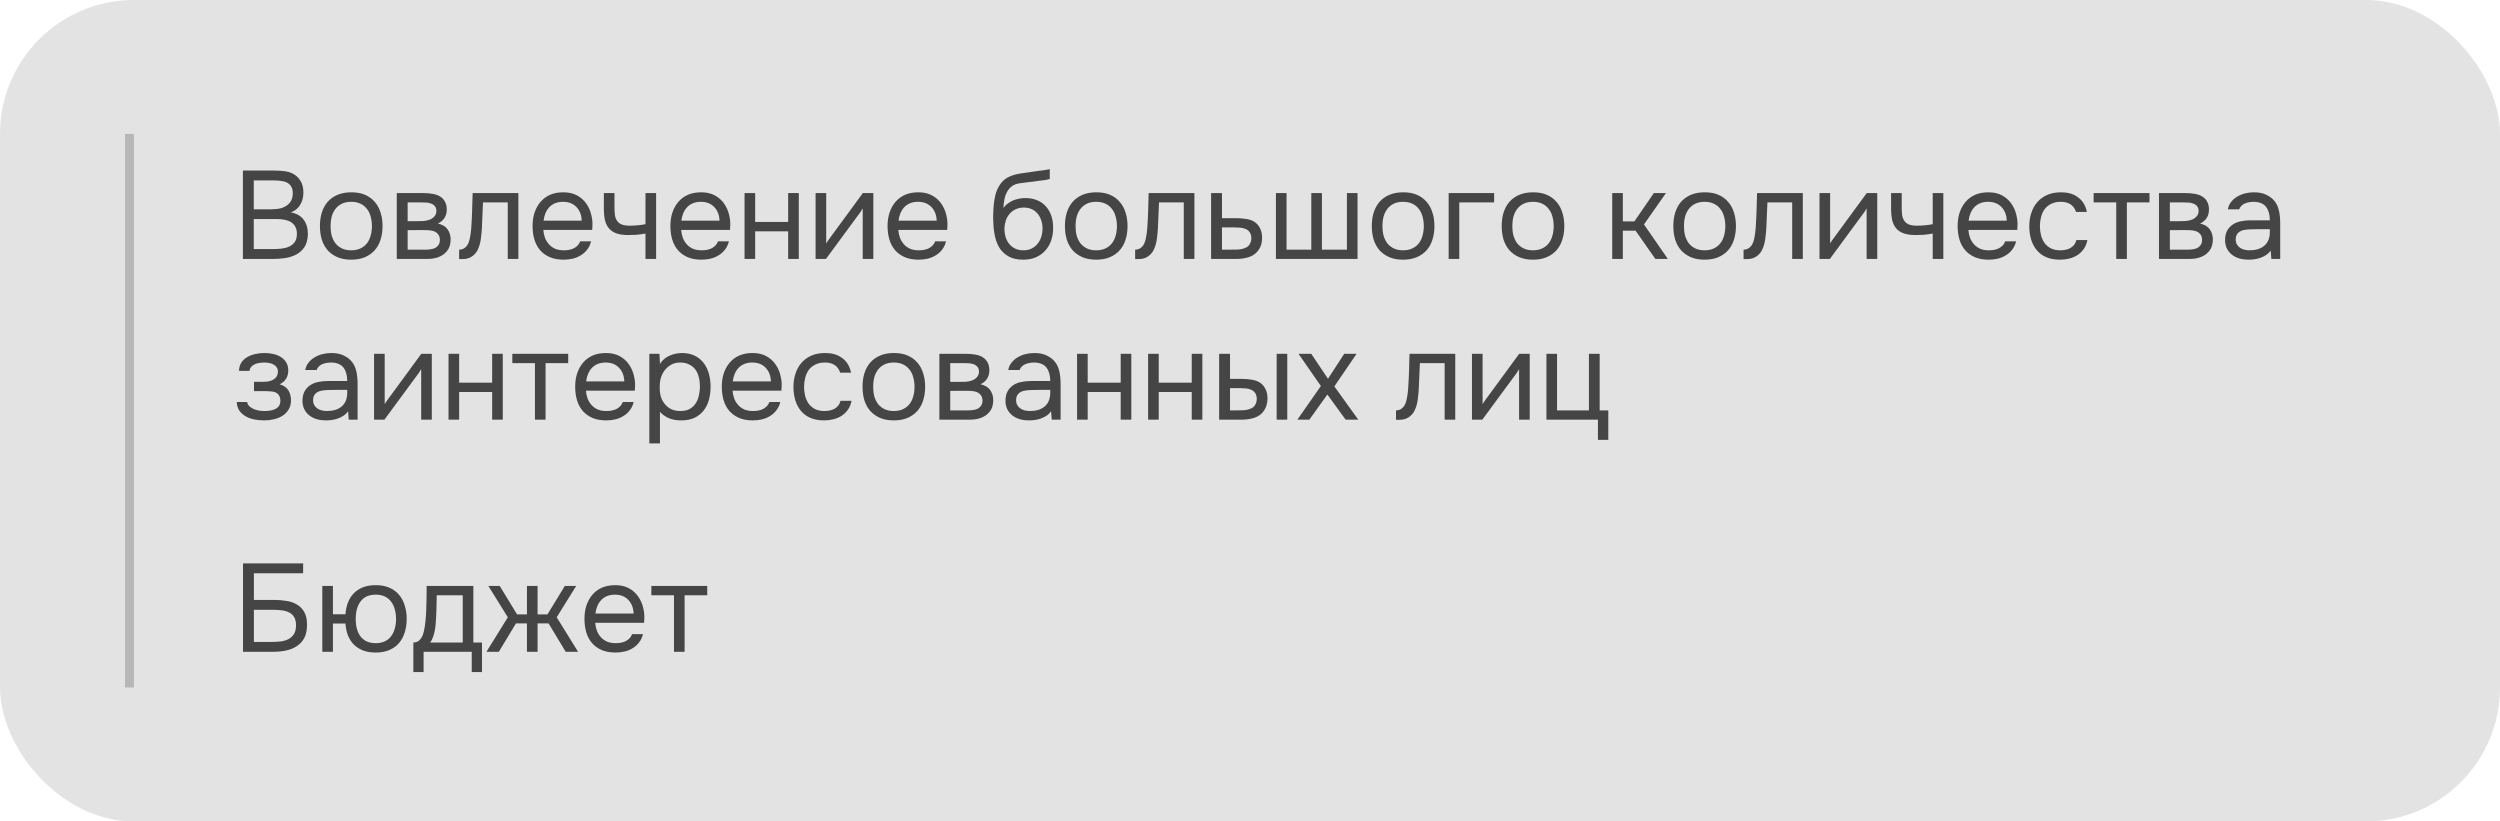 <?xml version="1.0" encoding="UTF-8"?> <svg xmlns="http://www.w3.org/2000/svg" width="280" height="92" viewBox="0 0 280 92" fill="none"> <rect width="280" height="92" rx="15" fill="#E3E3E3"></rect> <line x1="14.5" y1="77" x2="14.5" y2="15" stroke="#B7B7B7"></line> <path d="M27.204 19.102H30.676C31.152 19.102 31.581 19.13 31.964 19.186C32.356 19.242 32.706 19.373 33.014 19.578C33.285 19.755 33.513 20.007 33.7 20.334C33.887 20.661 33.98 21.076 33.98 21.58C33.98 22.084 33.863 22.532 33.63 22.924C33.406 23.316 33.056 23.605 32.58 23.792C33.215 23.904 33.691 24.175 34.008 24.604C34.325 25.024 34.484 25.57 34.484 26.242C34.456 26.858 34.325 27.339 34.092 27.684C33.859 28.029 33.56 28.3 33.196 28.496C32.832 28.692 32.421 28.827 31.964 28.902C31.516 28.967 31.063 29 30.606 29H27.204V19.102ZM28.422 20.208V23.442H30.326C30.587 23.442 30.858 23.423 31.138 23.386C31.418 23.349 31.67 23.269 31.894 23.148C32.155 23.017 32.365 22.84 32.524 22.616C32.692 22.383 32.781 22.065 32.79 21.664C32.79 21.347 32.734 21.095 32.622 20.908C32.51 20.712 32.356 20.563 32.16 20.46C31.964 20.357 31.74 20.292 31.488 20.264C31.236 20.227 30.97 20.208 30.69 20.208H28.422ZM30.564 27.894C30.863 27.894 31.161 27.88 31.46 27.852C31.768 27.824 32.057 27.754 32.328 27.642C32.608 27.521 32.832 27.348 33 27.124C33.168 26.891 33.252 26.578 33.252 26.186C33.252 25.85 33.187 25.575 33.056 25.36C32.935 25.145 32.767 24.977 32.552 24.856C32.347 24.735 32.109 24.651 31.838 24.604C31.567 24.557 31.292 24.534 31.012 24.534H28.422V27.894H30.564ZM39.36 21.538C39.948 21.538 40.456 21.631 40.886 21.818C41.315 22.005 41.675 22.266 41.964 22.602C42.263 22.938 42.482 23.339 42.622 23.806C42.771 24.263 42.846 24.767 42.846 25.318C42.846 25.869 42.771 26.377 42.622 26.844C42.482 27.301 42.263 27.698 41.964 28.034C41.675 28.361 41.31 28.617 40.872 28.804C40.433 28.991 39.92 29.084 39.332 29.084C38.744 29.084 38.23 28.991 37.792 28.804C37.362 28.617 36.998 28.361 36.7 28.034C36.41 27.698 36.191 27.301 36.042 26.844C35.902 26.377 35.832 25.869 35.832 25.318C35.832 24.767 35.902 24.263 36.042 23.806C36.191 23.339 36.41 22.938 36.7 22.602C36.998 22.266 37.367 22.005 37.806 21.818C38.245 21.631 38.763 21.538 39.36 21.538ZM39.332 28.034C39.733 28.034 40.078 27.964 40.368 27.824C40.666 27.684 40.909 27.493 41.096 27.25C41.292 26.998 41.432 26.709 41.516 26.382C41.609 26.055 41.656 25.701 41.656 25.318C41.656 24.945 41.609 24.595 41.516 24.268C41.432 23.932 41.292 23.643 41.096 23.4C40.909 23.148 40.666 22.952 40.368 22.812C40.078 22.672 39.733 22.602 39.332 22.602C38.931 22.602 38.585 22.672 38.296 22.812C38.007 22.952 37.764 23.148 37.568 23.4C37.381 23.643 37.241 23.932 37.148 24.268C37.064 24.595 37.022 24.945 37.022 25.318C37.022 25.701 37.064 26.055 37.148 26.382C37.241 26.709 37.381 26.998 37.568 27.25C37.764 27.493 38.007 27.684 38.296 27.824C38.585 27.964 38.931 28.034 39.332 28.034ZM44.438 21.622H47.294C47.77 21.622 48.176 21.655 48.512 21.72C48.857 21.785 49.147 21.902 49.38 22.07C49.585 22.21 49.744 22.397 49.856 22.63C49.977 22.863 50.038 23.139 50.038 23.456C50.038 24.193 49.707 24.721 49.044 25.038C49.548 25.15 49.912 25.369 50.136 25.696C50.36 26.023 50.472 26.396 50.472 26.816C50.463 27.208 50.397 27.53 50.276 27.782C50.155 28.025 49.982 28.239 49.758 28.426C49.543 28.603 49.277 28.743 48.96 28.846C48.643 28.949 48.283 29 47.882 29H44.438V21.622ZM45.656 22.672V24.772H46.678C46.911 24.772 47.149 24.767 47.392 24.758C47.635 24.739 47.849 24.697 48.036 24.632C48.269 24.557 48.465 24.436 48.624 24.268C48.783 24.1 48.867 23.899 48.876 23.666C48.876 23.395 48.815 23.199 48.694 23.078C48.582 22.947 48.442 22.854 48.274 22.798C48.106 22.733 47.924 22.695 47.728 22.686C47.532 22.677 47.35 22.672 47.182 22.672H45.656ZM45.656 27.964H47.602C47.817 27.964 48.022 27.95 48.218 27.922C48.423 27.894 48.601 27.843 48.75 27.768C48.899 27.684 49.021 27.572 49.114 27.432C49.207 27.292 49.259 27.115 49.268 26.9C49.268 26.62 49.203 26.401 49.072 26.242C48.941 26.074 48.764 25.953 48.54 25.878C48.353 25.822 48.143 25.789 47.91 25.78C47.677 25.771 47.434 25.766 47.182 25.766L45.656 25.78V27.964ZM52.78 25.542C52.827 24.87 52.86 24.217 52.878 23.582C52.906 22.947 52.925 22.294 52.934 21.622H58.058V29H56.868V22.672H54.096L53.97 25.57C53.952 25.943 53.91 26.363 53.844 26.83C53.779 27.297 53.644 27.721 53.438 28.104C53.28 28.375 53.065 28.594 52.794 28.762C52.524 28.93 52.211 29.014 51.856 29.014H51.422V27.964C51.796 27.964 52.094 27.805 52.318 27.488C52.449 27.301 52.552 27.031 52.626 26.676C52.701 26.321 52.752 25.943 52.78 25.542ZM60.852 25.752C60.88 26.079 60.946 26.382 61.048 26.662C61.16 26.933 61.31 27.171 61.496 27.376C61.683 27.581 61.912 27.745 62.182 27.866C62.462 27.978 62.784 28.034 63.148 28.034C63.326 28.034 63.508 28.02 63.694 27.992C63.89 27.955 64.072 27.899 64.24 27.824C64.408 27.74 64.558 27.633 64.688 27.502C64.819 27.371 64.917 27.213 64.982 27.026H66.2C66.116 27.381 65.972 27.689 65.766 27.95C65.57 28.211 65.332 28.426 65.052 28.594C64.782 28.762 64.478 28.888 64.142 28.972C63.806 29.047 63.466 29.084 63.12 29.084C62.532 29.084 62.019 28.991 61.58 28.804C61.151 28.617 60.792 28.361 60.502 28.034C60.213 27.698 59.998 27.301 59.858 26.844C59.718 26.377 59.648 25.869 59.648 25.318C59.648 24.767 59.723 24.263 59.872 23.806C60.031 23.339 60.255 22.938 60.544 22.602C60.834 22.266 61.188 22.005 61.608 21.818C62.028 21.631 62.528 21.538 63.106 21.538C63.694 21.538 64.203 21.655 64.632 21.888C65.062 22.121 65.407 22.429 65.668 22.812C65.93 23.185 66.112 23.591 66.214 24.03C66.326 24.469 66.373 24.875 66.354 25.248C66.354 25.332 66.35 25.416 66.34 25.5C66.34 25.584 66.336 25.668 66.326 25.752H60.852ZM65.15 24.716C65.132 24.091 64.936 23.582 64.562 23.19C64.189 22.798 63.69 22.602 63.064 22.602C62.719 22.602 62.416 22.658 62.154 22.77C61.893 22.882 61.674 23.036 61.496 23.232C61.319 23.428 61.179 23.657 61.076 23.918C60.974 24.17 60.908 24.436 60.88 24.716H65.15ZM67.632 21.622H68.822V23.274C68.822 23.601 68.84 23.89 68.878 24.142C68.924 24.385 69.008 24.59 69.13 24.758C69.251 24.926 69.424 25.057 69.648 25.15C69.872 25.234 70.166 25.276 70.53 25.276C70.81 25.276 71.104 25.262 71.412 25.234C71.729 25.206 72.023 25.164 72.294 25.108V21.622H73.484V29H72.294V26.158C71.939 26.223 71.594 26.27 71.258 26.298C70.931 26.317 70.637 26.326 70.376 26.326C69.853 26.326 69.414 26.265 69.06 26.144C68.714 26.023 68.434 25.841 68.22 25.598C68.005 25.346 67.851 25.038 67.758 24.674C67.674 24.301 67.632 23.862 67.632 23.358V21.622ZM76.288 25.752C76.316 26.079 76.381 26.382 76.484 26.662C76.596 26.933 76.745 27.171 76.932 27.376C77.118 27.581 77.347 27.745 77.618 27.866C77.898 27.978 78.22 28.034 78.584 28.034C78.761 28.034 78.943 28.02 79.13 27.992C79.326 27.955 79.508 27.899 79.676 27.824C79.844 27.74 79.993 27.633 80.124 27.502C80.254 27.371 80.352 27.213 80.418 27.026H81.636C81.552 27.381 81.407 27.689 81.202 27.95C81.006 28.211 80.768 28.426 80.488 28.594C80.217 28.762 79.914 28.888 79.578 28.972C79.242 29.047 78.901 29.084 78.556 29.084C77.968 29.084 77.454 28.991 77.016 28.804C76.586 28.617 76.227 28.361 75.938 28.034C75.648 27.698 75.434 27.301 75.294 26.844C75.154 26.377 75.084 25.869 75.084 25.318C75.084 24.767 75.158 24.263 75.308 23.806C75.466 23.339 75.69 22.938 75.98 22.602C76.269 22.266 76.624 22.005 77.044 21.818C77.464 21.631 77.963 21.538 78.542 21.538C79.13 21.538 79.638 21.655 80.068 21.888C80.497 22.121 80.842 22.429 81.104 22.812C81.365 23.185 81.547 23.591 81.65 24.03C81.762 24.469 81.808 24.875 81.79 25.248C81.79 25.332 81.785 25.416 81.776 25.5C81.776 25.584 81.771 25.668 81.762 25.752H76.288ZM80.586 24.716C80.567 24.091 80.371 23.582 79.998 23.19C79.624 22.798 79.125 22.602 78.5 22.602C78.154 22.602 77.851 22.658 77.59 22.77C77.328 22.882 77.109 23.036 76.932 23.232C76.754 23.428 76.614 23.657 76.512 23.918C76.409 24.17 76.344 24.436 76.316 24.716H80.586ZM83.389 29V21.622H84.579V24.856H88.275V21.622H89.465V29H88.275V25.906H84.579V29H83.389ZM92.508 29H91.346V21.622H92.536V27.278C92.602 27.147 92.69 27.007 92.802 26.858C92.914 26.699 93.003 26.578 93.068 26.494L96.638 21.622H97.814V29H96.624V23.344C96.549 23.484 96.466 23.619 96.372 23.75C96.288 23.871 96.209 23.979 96.134 24.072L92.508 29ZM100.61 25.752C100.638 26.079 100.703 26.382 100.806 26.662C100.918 26.933 101.067 27.171 101.254 27.376C101.441 27.581 101.669 27.745 101.94 27.866C102.22 27.978 102.542 28.034 102.906 28.034C103.083 28.034 103.265 28.02 103.452 27.992C103.648 27.955 103.83 27.899 103.998 27.824C104.166 27.74 104.315 27.633 104.446 27.502C104.577 27.371 104.675 27.213 104.74 27.026H105.958C105.874 27.381 105.729 27.689 105.524 27.95C105.328 28.211 105.09 28.426 104.81 28.594C104.539 28.762 104.236 28.888 103.9 28.972C103.564 29.047 103.223 29.084 102.878 29.084C102.29 29.084 101.777 28.991 101.338 28.804C100.909 28.617 100.549 28.361 100.26 28.034C99.971 27.698 99.756 27.301 99.616 26.844C99.476 26.377 99.406 25.869 99.406 25.318C99.406 24.767 99.481 24.263 99.63 23.806C99.789 23.339 100.013 22.938 100.302 22.602C100.591 22.266 100.946 22.005 101.366 21.818C101.786 21.631 102.285 21.538 102.864 21.538C103.452 21.538 103.961 21.655 104.39 21.888C104.819 22.121 105.165 22.429 105.426 22.812C105.687 23.185 105.869 23.591 105.972 24.03C106.084 24.469 106.131 24.875 106.112 25.248C106.112 25.332 106.107 25.416 106.098 25.5C106.098 25.584 106.093 25.668 106.084 25.752H100.61ZM104.908 24.716C104.889 24.091 104.693 23.582 104.32 23.19C103.947 22.798 103.447 22.602 102.822 22.602C102.477 22.602 102.173 22.658 101.912 22.77C101.651 22.882 101.431 23.036 101.254 23.232C101.077 23.428 100.937 23.657 100.834 23.918C100.731 24.17 100.666 24.436 100.638 24.716H104.908ZM112.381 23.288C112.521 23.092 112.684 22.929 112.871 22.798C113.058 22.658 113.258 22.541 113.473 22.448C113.697 22.355 113.921 22.289 114.145 22.252C114.378 22.205 114.602 22.182 114.817 22.182C115.321 22.182 115.764 22.261 116.147 22.42C116.539 22.579 116.866 22.807 117.127 23.106C117.398 23.395 117.603 23.745 117.743 24.156C117.883 24.567 117.953 25.024 117.953 25.528C117.953 26.032 117.878 26.503 117.729 26.942C117.58 27.371 117.36 27.745 117.071 28.062C116.791 28.379 116.441 28.631 116.021 28.818C115.61 28.995 115.134 29.084 114.593 29.084C113.977 29.084 113.459 28.977 113.039 28.762C112.619 28.538 112.278 28.244 112.017 27.88C111.765 27.507 111.578 27.063 111.457 26.55C111.336 26.037 111.27 25.533 111.261 25.038C111.242 24.889 111.233 24.59 111.233 24.142C111.242 23.685 111.266 23.274 111.303 22.91C111.34 22.537 111.401 22.177 111.485 21.832C111.578 21.477 111.704 21.165 111.863 20.894C112.115 20.446 112.432 20.115 112.815 19.9C113.207 19.685 113.655 19.536 114.159 19.452C114.318 19.424 114.672 19.373 115.223 19.298C115.783 19.214 116.166 19.158 116.371 19.13C116.548 19.111 116.74 19.088 116.945 19.06C117.16 19.023 117.37 18.985 117.575 18.948V20.04C117.435 20.087 117.262 20.129 117.057 20.166C116.852 20.194 116.618 20.222 116.357 20.25C116.17 20.278 115.974 20.306 115.769 20.334C115.573 20.353 115.368 20.376 115.153 20.404C114.948 20.423 114.63 20.465 114.201 20.53C113.884 20.577 113.622 20.665 113.417 20.796C113.221 20.927 113.048 21.099 112.899 21.314C112.722 21.575 112.591 21.893 112.507 22.266C112.432 22.63 112.39 22.971 112.381 23.288ZM114.621 28.034C114.966 28.034 115.27 27.969 115.531 27.838C115.802 27.707 116.026 27.53 116.203 27.306C116.39 27.082 116.53 26.821 116.623 26.522C116.716 26.223 116.763 25.906 116.763 25.57C116.763 25.243 116.712 24.94 116.609 24.66C116.516 24.371 116.38 24.123 116.203 23.918C116.026 23.703 115.811 23.54 115.559 23.428C115.307 23.307 114.999 23.246 114.635 23.246C114.299 23.255 114 23.321 113.739 23.442C113.478 23.563 113.254 23.736 113.067 23.96C112.88 24.175 112.74 24.427 112.647 24.716C112.554 24.996 112.502 25.29 112.493 25.598C112.493 25.925 112.535 26.237 112.619 26.536C112.712 26.825 112.848 27.082 113.025 27.306C113.202 27.53 113.422 27.707 113.683 27.838C113.954 27.969 114.266 28.034 114.621 28.034ZM122.799 21.538C123.387 21.538 123.896 21.631 124.325 21.818C124.755 22.005 125.114 22.266 125.403 22.602C125.702 22.938 125.921 23.339 126.061 23.806C126.211 24.263 126.285 24.767 126.285 25.318C126.285 25.869 126.211 26.377 126.061 26.844C125.921 27.301 125.702 27.698 125.403 28.034C125.114 28.361 124.75 28.617 124.311 28.804C123.873 28.991 123.359 29.084 122.771 29.084C122.183 29.084 121.67 28.991 121.231 28.804C120.802 28.617 120.438 28.361 120.139 28.034C119.85 27.698 119.631 27.301 119.481 26.844C119.341 26.377 119.271 25.869 119.271 25.318C119.271 24.767 119.341 24.263 119.481 23.806C119.631 23.339 119.85 22.938 120.139 22.602C120.438 22.266 120.807 22.005 121.245 21.818C121.684 21.631 122.202 21.538 122.799 21.538ZM122.771 28.034C123.173 28.034 123.518 27.964 123.807 27.824C124.106 27.684 124.349 27.493 124.535 27.25C124.731 26.998 124.871 26.709 124.955 26.382C125.049 26.055 125.095 25.701 125.095 25.318C125.095 24.945 125.049 24.595 124.955 24.268C124.871 23.932 124.731 23.643 124.535 23.4C124.349 23.148 124.106 22.952 123.807 22.812C123.518 22.672 123.173 22.602 122.771 22.602C122.37 22.602 122.025 22.672 121.735 22.812C121.446 22.952 121.203 23.148 121.007 23.4C120.821 23.643 120.681 23.932 120.587 24.268C120.503 24.595 120.461 24.945 120.461 25.318C120.461 25.701 120.503 26.055 120.587 26.382C120.681 26.709 120.821 26.998 121.007 27.25C121.203 27.493 121.446 27.684 121.735 27.824C122.025 27.964 122.37 28.034 122.771 28.034ZM128.495 25.542C128.542 24.87 128.574 24.217 128.593 23.582C128.621 22.947 128.64 22.294 128.649 21.622H133.773V29H132.583V22.672H129.811L129.685 25.57C129.666 25.943 129.624 26.363 129.559 26.83C129.494 27.297 129.358 27.721 129.153 28.104C128.994 28.375 128.78 28.594 128.509 28.762C128.238 28.93 127.926 29.014 127.571 29.014H127.137V27.964C127.51 27.964 127.809 27.805 128.033 27.488C128.164 27.301 128.266 27.031 128.341 26.676C128.416 26.321 128.467 25.943 128.495 25.542ZM135.643 21.622H136.861V24.436H138.485C138.905 24.436 139.292 24.469 139.647 24.534C140.002 24.59 140.31 24.711 140.571 24.898C140.823 25.085 141.014 25.323 141.145 25.612C141.285 25.892 141.355 26.242 141.355 26.662C141.346 27.082 141.271 27.432 141.131 27.712C140.991 27.983 140.814 28.211 140.599 28.398C140.347 28.613 140.03 28.767 139.647 28.86C139.274 28.953 138.891 29 138.499 29H135.643V21.622ZM137.561 27.964C137.916 27.964 138.27 27.959 138.625 27.95C138.98 27.931 139.288 27.857 139.549 27.726C139.726 27.651 139.866 27.525 139.969 27.348C140.081 27.161 140.142 26.947 140.151 26.704C140.151 26.415 140.09 26.186 139.969 26.018C139.857 25.85 139.708 25.729 139.521 25.654C139.344 25.57 139.143 25.519 138.919 25.5C138.695 25.481 138.476 25.472 138.261 25.472H136.861V27.964H137.561ZM142.903 21.622H144.093V27.964H146.865V21.622H148.055V27.964H150.855V21.622H152.045V29H142.903V21.622ZM157.17 21.538C157.758 21.538 158.267 21.631 158.696 21.818C159.126 22.005 159.485 22.266 159.774 22.602C160.073 22.938 160.292 23.339 160.432 23.806C160.582 24.263 160.656 24.767 160.656 25.318C160.656 25.869 160.582 26.377 160.432 26.844C160.292 27.301 160.073 27.698 159.774 28.034C159.485 28.361 159.121 28.617 158.682 28.804C158.244 28.991 157.73 29.084 157.142 29.084C156.554 29.084 156.041 28.991 155.602 28.804C155.173 28.617 154.809 28.361 154.51 28.034C154.221 27.698 154.002 27.301 153.852 26.844C153.712 26.377 153.642 25.869 153.642 25.318C153.642 24.767 153.712 24.263 153.852 23.806C154.002 23.339 154.221 22.938 154.51 22.602C154.809 22.266 155.178 22.005 155.616 21.818C156.055 21.631 156.573 21.538 157.17 21.538ZM157.142 28.034C157.544 28.034 157.889 27.964 158.178 27.824C158.477 27.684 158.72 27.493 158.906 27.25C159.102 26.998 159.242 26.709 159.326 26.382C159.42 26.055 159.466 25.701 159.466 25.318C159.466 24.945 159.42 24.595 159.326 24.268C159.242 23.932 159.102 23.643 158.906 23.4C158.72 23.148 158.477 22.952 158.178 22.812C157.889 22.672 157.544 22.602 157.142 22.602C156.741 22.602 156.396 22.672 156.106 22.812C155.817 22.952 155.574 23.148 155.378 23.4C155.192 23.643 155.052 23.932 154.958 24.268C154.874 24.595 154.832 24.945 154.832 25.318C154.832 25.701 154.874 26.055 154.958 26.382C155.052 26.709 155.192 26.998 155.378 27.25C155.574 27.493 155.817 27.684 156.106 27.824C156.396 27.964 156.741 28.034 157.142 28.034ZM162.249 29V21.622H167.345V22.672H163.439V29H162.249ZM171.717 21.538C172.305 21.538 172.814 21.631 173.243 21.818C173.673 22.005 174.032 22.266 174.321 22.602C174.62 22.938 174.839 23.339 174.979 23.806C175.129 24.263 175.203 24.767 175.203 25.318C175.203 25.869 175.129 26.377 174.979 26.844C174.839 27.301 174.62 27.698 174.321 28.034C174.032 28.361 173.668 28.617 173.229 28.804C172.791 28.991 172.277 29.084 171.689 29.084C171.101 29.084 170.588 28.991 170.149 28.804C169.72 28.617 169.356 28.361 169.057 28.034C168.768 27.698 168.549 27.301 168.399 26.844C168.259 26.377 168.189 25.869 168.189 25.318C168.189 24.767 168.259 24.263 168.399 23.806C168.549 23.339 168.768 22.938 169.057 22.602C169.356 22.266 169.725 22.005 170.163 21.818C170.602 21.631 171.12 21.538 171.717 21.538ZM171.689 28.034C172.091 28.034 172.436 27.964 172.725 27.824C173.024 27.684 173.267 27.493 173.453 27.25C173.649 26.998 173.789 26.709 173.873 26.382C173.967 26.055 174.013 25.701 174.013 25.318C174.013 24.945 173.967 24.595 173.873 24.268C173.789 23.932 173.649 23.643 173.453 23.4C173.267 23.148 173.024 22.952 172.725 22.812C172.436 22.672 172.091 22.602 171.689 22.602C171.288 22.602 170.943 22.672 170.653 22.812C170.364 22.952 170.121 23.148 169.925 23.4C169.739 23.643 169.599 23.932 169.505 24.268C169.421 24.595 169.379 24.945 169.379 25.318C169.379 25.701 169.421 26.055 169.505 26.382C169.599 26.709 169.739 26.998 169.925 27.25C170.121 27.493 170.364 27.684 170.653 27.824C170.943 27.964 171.288 28.034 171.689 28.034ZM180.569 29V21.622H181.759V24.8H183.047L185.231 21.622H186.589L184.125 25.136L186.799 29H185.399L183.187 25.836H181.759V29H180.569ZM190.94 21.538C191.528 21.538 192.037 21.631 192.466 21.818C192.895 22.005 193.255 22.266 193.544 22.602C193.843 22.938 194.062 23.339 194.202 23.806C194.351 24.263 194.426 24.767 194.426 25.318C194.426 25.869 194.351 26.377 194.202 26.844C194.062 27.301 193.843 27.698 193.544 28.034C193.255 28.361 192.891 28.617 192.452 28.804C192.013 28.991 191.5 29.084 190.912 29.084C190.324 29.084 189.811 28.991 189.372 28.804C188.943 28.617 188.579 28.361 188.28 28.034C187.991 27.698 187.771 27.301 187.622 26.844C187.482 26.377 187.412 25.869 187.412 25.318C187.412 24.767 187.482 24.263 187.622 23.806C187.771 23.339 187.991 22.938 188.28 22.602C188.579 22.266 188.947 22.005 189.386 21.818C189.825 21.631 190.343 21.538 190.94 21.538ZM190.912 28.034C191.313 28.034 191.659 27.964 191.948 27.824C192.247 27.684 192.489 27.493 192.676 27.25C192.872 26.998 193.012 26.709 193.096 26.382C193.189 26.055 193.236 25.701 193.236 25.318C193.236 24.945 193.189 24.595 193.096 24.268C193.012 23.932 192.872 23.643 192.676 23.4C192.489 23.148 192.247 22.952 191.948 22.812C191.659 22.672 191.313 22.602 190.912 22.602C190.511 22.602 190.165 22.672 189.876 22.812C189.587 22.952 189.344 23.148 189.148 23.4C188.961 23.643 188.821 23.932 188.728 24.268C188.644 24.595 188.602 24.945 188.602 25.318C188.602 25.701 188.644 26.055 188.728 26.382C188.821 26.709 188.961 26.998 189.148 27.25C189.344 27.493 189.587 27.684 189.876 27.824C190.165 27.964 190.511 28.034 190.912 28.034ZM196.636 25.542C196.682 24.87 196.715 24.217 196.734 23.582C196.762 22.947 196.78 22.294 196.79 21.622H201.914V29H200.724V22.672H197.952L197.826 25.57C197.807 25.943 197.765 26.363 197.7 26.83C197.634 27.297 197.499 27.721 197.294 28.104C197.135 28.375 196.92 28.594 196.65 28.762C196.379 28.93 196.066 29.014 195.712 29.014H195.278V27.964C195.651 27.964 195.95 27.805 196.174 27.488C196.304 27.301 196.407 27.031 196.482 26.676C196.556 26.321 196.608 25.943 196.636 25.542ZM204.946 29H203.784V21.622H204.974V27.278C205.039 27.147 205.128 27.007 205.24 26.858C205.352 26.699 205.44 26.578 205.506 26.494L209.076 21.622H210.252V29H209.062V23.344C208.987 23.484 208.903 23.619 208.81 23.75C208.726 23.871 208.646 23.979 208.572 24.072L204.946 29ZM211.802 21.622H212.992V23.274C212.992 23.601 213.01 23.89 213.048 24.142C213.094 24.385 213.178 24.59 213.3 24.758C213.421 24.926 213.594 25.057 213.818 25.15C214.042 25.234 214.336 25.276 214.7 25.276C214.98 25.276 215.274 25.262 215.582 25.234C215.899 25.206 216.193 25.164 216.464 25.108V21.622H217.654V29H216.464V26.158C216.109 26.223 215.764 26.27 215.428 26.298C215.101 26.317 214.807 26.326 214.546 26.326C214.023 26.326 213.584 26.265 213.23 26.144C212.884 26.023 212.604 25.841 212.39 25.598C212.175 25.346 212.021 25.038 211.928 24.674C211.844 24.301 211.802 23.862 211.802 23.358V21.622ZM220.458 25.752C220.486 26.079 220.551 26.382 220.654 26.662C220.766 26.933 220.915 27.171 221.102 27.376C221.288 27.581 221.517 27.745 221.788 27.866C222.068 27.978 222.39 28.034 222.754 28.034C222.931 28.034 223.113 28.02 223.3 27.992C223.496 27.955 223.678 27.899 223.846 27.824C224.014 27.74 224.163 27.633 224.294 27.502C224.424 27.371 224.522 27.213 224.588 27.026H225.806C225.722 27.381 225.577 27.689 225.372 27.95C225.176 28.211 224.938 28.426 224.658 28.594C224.387 28.762 224.084 28.888 223.748 28.972C223.412 29.047 223.071 29.084 222.726 29.084C222.138 29.084 221.624 28.991 221.186 28.804C220.756 28.617 220.397 28.361 220.108 28.034C219.818 27.698 219.604 27.301 219.464 26.844C219.324 26.377 219.254 25.869 219.254 25.318C219.254 24.767 219.328 24.263 219.478 23.806C219.636 23.339 219.86 22.938 220.15 22.602C220.439 22.266 220.794 22.005 221.214 21.818C221.634 21.631 222.133 21.538 222.712 21.538C223.3 21.538 223.808 21.655 224.238 21.888C224.667 22.121 225.012 22.429 225.274 22.812C225.535 23.185 225.717 23.591 225.82 24.03C225.932 24.469 225.978 24.875 225.96 25.248C225.96 25.332 225.955 25.416 225.946 25.5C225.946 25.584 225.941 25.668 225.932 25.752H220.458ZM224.756 24.716C224.737 24.091 224.541 23.582 224.168 23.19C223.794 22.798 223.295 22.602 222.67 22.602C222.324 22.602 222.021 22.658 221.76 22.77C221.498 22.882 221.279 23.036 221.102 23.232C220.924 23.428 220.784 23.657 220.682 23.918C220.579 24.17 220.514 24.436 220.486 24.716H224.756ZM230.709 29.084C230.121 29.084 229.612 28.991 229.183 28.804C228.754 28.617 228.399 28.356 228.119 28.02C227.839 27.684 227.629 27.287 227.489 26.83C227.349 26.373 227.279 25.873 227.279 25.332C227.279 24.809 227.354 24.319 227.503 23.862C227.652 23.395 227.872 22.994 228.161 22.658C228.45 22.313 228.814 22.042 229.253 21.846C229.692 21.641 230.224 21.538 230.849 21.538C231.222 21.538 231.554 21.58 231.843 21.664C232.132 21.739 232.403 21.865 232.655 22.042C232.916 22.21 233.14 22.434 233.327 22.714C233.514 22.994 233.649 23.335 233.733 23.736H232.515C232.375 23.325 232.151 23.031 231.843 22.854C231.544 22.677 231.19 22.593 230.779 22.602C230.378 22.602 230.023 22.681 229.715 22.84C229.416 22.989 229.174 23.19 228.987 23.442C228.81 23.694 228.679 23.988 228.595 24.324C228.511 24.651 228.469 24.987 228.469 25.332C228.469 25.696 228.511 26.041 228.595 26.368C228.688 26.695 228.824 26.984 229.001 27.236C229.188 27.479 229.426 27.675 229.715 27.824C230.004 27.964 230.35 28.034 230.751 28.034C230.947 28.034 231.138 28.015 231.325 27.978C231.521 27.941 231.698 27.88 231.857 27.796C232.025 27.703 232.17 27.581 232.291 27.432C232.412 27.283 232.501 27.101 232.557 26.886H233.789C233.714 27.269 233.579 27.6 233.383 27.88C233.196 28.151 232.963 28.379 232.683 28.566C232.403 28.743 232.095 28.874 231.759 28.958C231.423 29.042 231.073 29.084 230.709 29.084ZM240.743 21.622V22.672H238.209V29H237.019V22.672H234.485V21.622H240.743ZM241.805 21.622H244.661C245.137 21.622 245.543 21.655 245.879 21.72C246.225 21.785 246.514 21.902 246.747 22.07C246.953 22.21 247.111 22.397 247.223 22.63C247.345 22.863 247.405 23.139 247.405 23.456C247.405 24.193 247.074 24.721 246.411 25.038C246.915 25.15 247.279 25.369 247.503 25.696C247.727 26.023 247.839 26.396 247.839 26.816C247.83 27.208 247.765 27.53 247.643 27.782C247.522 28.025 247.349 28.239 247.125 28.426C246.911 28.603 246.645 28.743 246.327 28.846C246.01 28.949 245.651 29 245.249 29H241.805V21.622ZM243.023 22.672V24.772H244.045C244.279 24.772 244.517 24.767 244.759 24.758C245.002 24.739 245.217 24.697 245.403 24.632C245.637 24.557 245.833 24.436 245.991 24.268C246.15 24.1 246.234 23.899 246.243 23.666C246.243 23.395 246.183 23.199 246.061 23.078C245.949 22.947 245.809 22.854 245.641 22.798C245.473 22.733 245.291 22.695 245.095 22.686C244.899 22.677 244.717 22.672 244.549 22.672H243.023ZM243.023 27.964H244.969C245.184 27.964 245.389 27.95 245.585 27.922C245.791 27.894 245.968 27.843 246.117 27.768C246.267 27.684 246.388 27.572 246.481 27.432C246.575 27.292 246.626 27.115 246.635 26.9C246.635 26.62 246.57 26.401 246.439 26.242C246.309 26.074 246.131 25.953 245.907 25.878C245.721 25.822 245.511 25.789 245.277 25.78C245.044 25.771 244.801 25.766 244.549 25.766L243.023 25.78V27.964ZM254.319 28.062C254.161 28.277 253.979 28.449 253.773 28.58C253.568 28.711 253.353 28.813 253.129 28.888C252.915 28.963 252.695 29.014 252.471 29.042C252.257 29.07 252.042 29.084 251.827 29.084C251.482 29.084 251.155 29.042 250.847 28.958C250.539 28.874 250.259 28.739 250.007 28.552C249.765 28.365 249.569 28.132 249.419 27.852C249.279 27.572 249.209 27.255 249.209 26.9C249.209 26.48 249.284 26.13 249.433 25.85C249.592 25.561 249.802 25.327 250.063 25.15C250.325 24.973 250.623 24.851 250.959 24.786C251.305 24.711 251.669 24.674 252.051 24.674H254.221C254.221 24.049 254.086 23.554 253.815 23.19C253.545 22.817 253.087 22.621 252.443 22.602C252.051 22.602 251.706 22.667 251.407 22.798C251.109 22.929 250.903 23.143 250.791 23.442H249.517C249.583 23.106 249.713 22.821 249.909 22.588C250.105 22.345 250.339 22.149 250.609 22C250.88 21.841 251.174 21.725 251.491 21.65C251.809 21.575 252.126 21.538 252.443 21.538C252.994 21.538 253.456 21.631 253.829 21.818C254.212 21.995 254.52 22.233 254.753 22.532C254.987 22.821 255.15 23.176 255.243 23.596C255.337 24.016 255.383 24.487 255.383 25.01V29H254.389L254.319 28.062ZM252.919 25.668C252.695 25.668 252.434 25.673 252.135 25.682C251.846 25.682 251.566 25.71 251.295 25.766C251.025 25.822 250.805 25.939 250.637 26.116C250.479 26.293 250.399 26.527 250.399 26.816C250.399 27.031 250.441 27.213 250.525 27.362C250.609 27.511 250.721 27.637 250.861 27.74C251.011 27.843 251.179 27.917 251.365 27.964C251.552 28.011 251.743 28.034 251.939 28.034C252.639 28.034 253.19 27.866 253.591 27.53C254.002 27.185 254.212 26.685 254.221 26.032V25.668H252.919ZM31.32 43.038C31.796 43.187 32.127 43.421 32.314 43.738C32.501 44.055 32.594 44.433 32.594 44.872C32.585 45.264 32.491 45.6 32.314 45.88C32.146 46.16 31.922 46.389 31.642 46.566C31.362 46.743 31.045 46.874 30.69 46.958C30.335 47.042 29.971 47.084 29.598 47.084C29.243 47.084 28.884 47.051 28.52 46.986C28.165 46.921 27.843 46.809 27.554 46.65C27.265 46.491 27.022 46.281 26.826 46.02C26.639 45.759 26.537 45.427 26.518 45.026H27.68C27.717 45.222 27.806 45.385 27.946 45.516C28.086 45.637 28.249 45.74 28.436 45.824C28.632 45.899 28.833 45.955 29.038 45.992C29.253 46.02 29.444 46.034 29.612 46.034C29.808 46.034 30.009 46.02 30.214 45.992C30.429 45.964 30.625 45.908 30.802 45.824C30.979 45.74 31.124 45.623 31.236 45.474C31.348 45.315 31.404 45.115 31.404 44.872C31.404 44.676 31.362 44.499 31.278 44.34C31.194 44.172 31.063 44.046 30.886 43.962C30.727 43.887 30.545 43.845 30.34 43.836C30.135 43.817 29.943 43.808 29.766 43.808H28.45V42.758H29.528C29.705 42.758 29.887 42.744 30.074 42.716C30.261 42.679 30.429 42.618 30.578 42.534C30.737 42.45 30.863 42.343 30.956 42.212C31.059 42.072 31.115 41.876 31.124 41.624C31.124 41.428 31.077 41.265 30.984 41.134C30.9 41.003 30.783 40.901 30.634 40.826C30.494 40.742 30.331 40.686 30.144 40.658C29.967 40.621 29.789 40.602 29.612 40.602C29.444 40.602 29.267 40.616 29.08 40.644C28.893 40.663 28.721 40.709 28.562 40.784C28.403 40.849 28.268 40.943 28.156 41.064C28.044 41.185 27.974 41.344 27.946 41.54H26.77C26.779 41.167 26.868 40.854 27.036 40.602C27.213 40.341 27.437 40.135 27.708 39.986C27.979 39.827 28.277 39.715 28.604 39.65C28.94 39.575 29.271 39.538 29.598 39.538C29.925 39.538 30.247 39.571 30.564 39.636C30.891 39.701 31.18 39.813 31.432 39.972C31.684 40.121 31.889 40.322 32.048 40.574C32.207 40.826 32.286 41.139 32.286 41.512C32.286 41.848 32.207 42.147 32.048 42.408C31.889 42.669 31.647 42.879 31.32 43.038ZM38.987 46.062C38.829 46.277 38.647 46.449 38.441 46.58C38.236 46.711 38.021 46.813 37.797 46.888C37.583 46.963 37.363 47.014 37.139 47.042C36.925 47.07 36.71 47.084 36.495 47.084C36.15 47.084 35.823 47.042 35.515 46.958C35.207 46.874 34.927 46.739 34.675 46.552C34.433 46.365 34.237 46.132 34.087 45.852C33.947 45.572 33.877 45.255 33.877 44.9C33.877 44.48 33.952 44.13 34.101 43.85C34.26 43.561 34.47 43.327 34.731 43.15C34.993 42.973 35.291 42.851 35.627 42.786C35.973 42.711 36.337 42.674 36.719 42.674H38.889C38.889 42.049 38.754 41.554 38.483 41.19C38.213 40.817 37.755 40.621 37.111 40.602C36.719 40.602 36.374 40.667 36.075 40.798C35.777 40.929 35.571 41.143 35.459 41.442H34.185C34.251 41.106 34.381 40.821 34.577 40.588C34.773 40.345 35.007 40.149 35.277 40C35.548 39.841 35.842 39.725 36.159 39.65C36.477 39.575 36.794 39.538 37.111 39.538C37.662 39.538 38.124 39.631 38.497 39.818C38.88 39.995 39.188 40.233 39.421 40.532C39.655 40.821 39.818 41.176 39.911 41.596C40.005 42.016 40.051 42.487 40.051 43.01V47H39.057L38.987 46.062ZM37.587 43.668C37.363 43.668 37.102 43.673 36.803 43.682C36.514 43.682 36.234 43.71 35.963 43.766C35.693 43.822 35.473 43.939 35.305 44.116C35.147 44.293 35.067 44.527 35.067 44.816C35.067 45.031 35.109 45.213 35.193 45.362C35.277 45.511 35.389 45.637 35.529 45.74C35.679 45.843 35.847 45.917 36.033 45.964C36.22 46.011 36.411 46.034 36.607 46.034C37.307 46.034 37.858 45.866 38.259 45.53C38.67 45.185 38.88 44.685 38.889 44.032V43.668H37.587ZM43.057 47H41.895V39.622H43.085V45.278C43.15 45.147 43.239 45.007 43.351 44.858C43.463 44.699 43.552 44.578 43.617 44.494L47.187 39.622H48.363V47H47.173V41.344C47.098 41.484 47.014 41.619 46.921 41.75C46.837 41.871 46.758 41.979 46.683 42.072L43.057 47ZM50.235 47V39.622H51.425V42.856H55.121V39.622H56.311V47H55.121V43.906H51.425V47H50.235ZM63.638 39.622V40.672H61.104V47H59.914V40.672H57.38V39.622H63.638ZM65.624 43.752C65.652 44.079 65.717 44.382 65.82 44.662C65.932 44.933 66.081 45.171 66.268 45.376C66.454 45.581 66.683 45.745 66.954 45.866C67.234 45.978 67.556 46.034 67.92 46.034C68.097 46.034 68.279 46.02 68.466 45.992C68.662 45.955 68.844 45.899 69.012 45.824C69.18 45.74 69.329 45.633 69.46 45.502C69.59 45.371 69.688 45.213 69.754 45.026H70.972C70.888 45.381 70.743 45.689 70.538 45.95C70.342 46.211 70.104 46.426 69.824 46.594C69.553 46.762 69.25 46.888 68.914 46.972C68.578 47.047 68.237 47.084 67.892 47.084C67.304 47.084 66.79 46.991 66.352 46.804C65.922 46.617 65.563 46.361 65.274 46.034C64.984 45.698 64.77 45.301 64.63 44.844C64.49 44.377 64.42 43.869 64.42 43.318C64.42 42.767 64.494 42.263 64.644 41.806C64.802 41.339 65.026 40.938 65.316 40.602C65.605 40.266 65.96 40.005 66.38 39.818C66.8 39.631 67.299 39.538 67.878 39.538C68.466 39.538 68.974 39.655 69.404 39.888C69.833 40.121 70.178 40.429 70.44 40.812C70.701 41.185 70.883 41.591 70.986 42.03C71.098 42.469 71.144 42.875 71.126 43.248C71.126 43.332 71.121 43.416 71.112 43.5C71.112 43.584 71.107 43.668 71.098 43.752H65.624ZM69.922 42.716C69.903 42.091 69.707 41.582 69.334 41.19C68.96 40.798 68.461 40.602 67.836 40.602C67.49 40.602 67.187 40.658 66.926 40.77C66.664 40.882 66.445 41.036 66.268 41.232C66.09 41.428 65.95 41.657 65.848 41.918C65.745 42.17 65.68 42.436 65.652 42.716H69.922ZM73.915 49.66H72.725V39.622H73.859L73.915 40.756C74.167 40.355 74.508 40.056 74.937 39.86C75.376 39.655 75.847 39.547 76.351 39.538C76.92 39.538 77.401 39.636 77.793 39.832C78.194 40.019 78.526 40.285 78.787 40.63C79.058 40.966 79.258 41.367 79.389 41.834C79.52 42.291 79.585 42.786 79.585 43.318C79.585 43.859 79.52 44.359 79.389 44.816C79.258 45.273 79.058 45.67 78.787 46.006C78.516 46.342 78.176 46.608 77.765 46.804C77.354 46.991 76.864 47.084 76.295 47.084C75.735 47.084 75.259 46.995 74.867 46.818C74.475 46.641 74.158 46.407 73.915 46.118V49.66ZM76.197 46.034C76.598 46.034 76.934 45.964 77.205 45.824C77.485 45.675 77.709 45.479 77.877 45.236C78.054 44.984 78.18 44.695 78.255 44.368C78.339 44.041 78.386 43.691 78.395 43.318C78.395 42.945 78.353 42.595 78.269 42.268C78.194 41.932 78.068 41.643 77.891 41.4C77.714 41.157 77.48 40.966 77.191 40.826C76.911 40.677 76.57 40.602 76.169 40.602C75.693 40.602 75.282 40.733 74.937 40.994C74.592 41.246 74.33 41.568 74.153 41.96C74.05 42.175 73.98 42.399 73.943 42.632C73.906 42.856 73.887 43.089 73.887 43.332C73.887 43.612 73.906 43.873 73.943 44.116C73.98 44.349 74.05 44.573 74.153 44.788C74.33 45.143 74.587 45.441 74.923 45.684C75.268 45.917 75.693 46.034 76.197 46.034ZM82.044 43.752C82.072 44.079 82.137 44.382 82.24 44.662C82.352 44.933 82.501 45.171 82.688 45.376C82.874 45.581 83.103 45.745 83.374 45.866C83.654 45.978 83.976 46.034 84.34 46.034C84.517 46.034 84.699 46.02 84.886 45.992C85.082 45.955 85.264 45.899 85.432 45.824C85.6 45.74 85.749 45.633 85.88 45.502C86.01 45.371 86.108 45.213 86.174 45.026H87.392C87.308 45.381 87.163 45.689 86.958 45.95C86.762 46.211 86.524 46.426 86.244 46.594C85.973 46.762 85.67 46.888 85.334 46.972C84.998 47.047 84.657 47.084 84.312 47.084C83.724 47.084 83.21 46.991 82.772 46.804C82.342 46.617 81.983 46.361 81.694 46.034C81.404 45.698 81.19 45.301 81.05 44.844C80.91 44.377 80.84 43.869 80.84 43.318C80.84 42.767 80.914 42.263 81.064 41.806C81.222 41.339 81.446 40.938 81.736 40.602C82.025 40.266 82.38 40.005 82.8 39.818C83.22 39.631 83.719 39.538 84.298 39.538C84.886 39.538 85.394 39.655 85.824 39.888C86.253 40.121 86.598 40.429 86.86 40.812C87.121 41.185 87.303 41.591 87.406 42.03C87.518 42.469 87.564 42.875 87.546 43.248C87.546 43.332 87.541 43.416 87.532 43.5C87.532 43.584 87.527 43.668 87.518 43.752H82.044ZM86.342 42.716C86.323 42.091 86.127 41.582 85.754 41.19C85.38 40.798 84.881 40.602 84.256 40.602C83.91 40.602 83.607 40.658 83.346 40.77C83.084 40.882 82.865 41.036 82.688 41.232C82.51 41.428 82.37 41.657 82.268 41.918C82.165 42.17 82.1 42.436 82.072 42.716H86.342ZM92.295 47.084C91.707 47.084 91.198 46.991 90.769 46.804C90.34 46.617 89.985 46.356 89.705 46.02C89.425 45.684 89.215 45.287 89.075 44.83C88.935 44.373 88.865 43.873 88.865 43.332C88.865 42.809 88.94 42.319 89.089 41.862C89.238 41.395 89.458 40.994 89.747 40.658C90.036 40.313 90.4 40.042 90.839 39.846C91.278 39.641 91.81 39.538 92.435 39.538C92.808 39.538 93.14 39.58 93.429 39.664C93.718 39.739 93.989 39.865 94.241 40.042C94.502 40.21 94.726 40.434 94.913 40.714C95.1 40.994 95.235 41.335 95.319 41.736H94.101C93.961 41.325 93.737 41.031 93.429 40.854C93.13 40.677 92.776 40.593 92.365 40.602C91.964 40.602 91.609 40.681 91.301 40.84C91.002 40.989 90.76 41.19 90.573 41.442C90.396 41.694 90.265 41.988 90.181 42.324C90.097 42.651 90.055 42.987 90.055 43.332C90.055 43.696 90.097 44.041 90.181 44.368C90.274 44.695 90.41 44.984 90.587 45.236C90.774 45.479 91.012 45.675 91.301 45.824C91.59 45.964 91.936 46.034 92.337 46.034C92.533 46.034 92.724 46.015 92.911 45.978C93.107 45.941 93.284 45.88 93.443 45.796C93.611 45.703 93.756 45.581 93.877 45.432C93.998 45.283 94.087 45.101 94.143 44.886H95.375C95.3 45.269 95.165 45.6 94.969 45.88C94.782 46.151 94.549 46.379 94.269 46.566C93.989 46.743 93.681 46.874 93.345 46.958C93.009 47.042 92.659 47.084 92.295 47.084ZM100.131 39.538C100.719 39.538 101.228 39.631 101.657 39.818C102.087 40.005 102.446 40.266 102.735 40.602C103.034 40.938 103.253 41.339 103.393 41.806C103.543 42.263 103.617 42.767 103.617 43.318C103.617 43.869 103.543 44.377 103.393 44.844C103.253 45.301 103.034 45.698 102.735 46.034C102.446 46.361 102.082 46.617 101.643 46.804C101.205 46.991 100.691 47.084 100.103 47.084C99.515 47.084 99.002 46.991 98.563 46.804C98.134 46.617 97.77 46.361 97.471 46.034C97.182 45.698 96.963 45.301 96.813 44.844C96.673 44.377 96.603 43.869 96.603 43.318C96.603 42.767 96.673 42.263 96.813 41.806C96.963 41.339 97.182 40.938 97.471 40.602C97.77 40.266 98.139 40.005 98.577 39.818C99.016 39.631 99.534 39.538 100.131 39.538ZM100.103 46.034C100.505 46.034 100.85 45.964 101.139 45.824C101.438 45.684 101.681 45.493 101.867 45.25C102.063 44.998 102.203 44.709 102.287 44.382C102.381 44.055 102.427 43.701 102.427 43.318C102.427 42.945 102.381 42.595 102.287 42.268C102.203 41.932 102.063 41.643 101.867 41.4C101.681 41.148 101.438 40.952 101.139 40.812C100.85 40.672 100.505 40.602 100.103 40.602C99.702 40.602 99.357 40.672 99.067 40.812C98.778 40.952 98.535 41.148 98.339 41.4C98.153 41.643 98.013 41.932 97.919 42.268C97.835 42.595 97.793 42.945 97.793 43.318C97.793 43.701 97.835 44.055 97.919 44.382C98.013 44.709 98.153 44.998 98.339 45.25C98.535 45.493 98.778 45.684 99.067 45.824C99.357 45.964 99.702 46.034 100.103 46.034ZM105.209 39.622H108.065C108.541 39.622 108.947 39.655 109.283 39.72C109.629 39.785 109.918 39.902 110.151 40.07C110.357 40.21 110.515 40.397 110.627 40.63C110.749 40.863 110.809 41.139 110.809 41.456C110.809 42.193 110.478 42.721 109.815 43.038C110.319 43.15 110.683 43.369 110.907 43.696C111.131 44.023 111.243 44.396 111.243 44.816C111.234 45.208 111.169 45.53 111.047 45.782C110.926 46.025 110.753 46.239 110.529 46.426C110.315 46.603 110.049 46.743 109.731 46.846C109.414 46.949 109.055 47 108.653 47H105.209V39.622ZM106.427 40.672V42.772H107.449C107.683 42.772 107.921 42.767 108.163 42.758C108.406 42.739 108.621 42.697 108.807 42.632C109.041 42.557 109.237 42.436 109.395 42.268C109.554 42.1 109.638 41.899 109.647 41.666C109.647 41.395 109.587 41.199 109.465 41.078C109.353 40.947 109.213 40.854 109.045 40.798C108.877 40.733 108.695 40.695 108.499 40.686C108.303 40.677 108.121 40.672 107.953 40.672H106.427ZM106.427 45.964H108.373C108.588 45.964 108.793 45.95 108.989 45.922C109.195 45.894 109.372 45.843 109.521 45.768C109.671 45.684 109.792 45.572 109.885 45.432C109.979 45.292 110.03 45.115 110.039 44.9C110.039 44.62 109.974 44.401 109.843 44.242C109.713 44.074 109.535 43.953 109.311 43.878C109.125 43.822 108.915 43.789 108.681 43.78C108.448 43.771 108.205 43.766 107.953 43.766L106.427 43.78V45.964ZM117.724 46.062C117.565 46.277 117.383 46.449 117.178 46.58C116.972 46.711 116.758 46.813 116.534 46.888C116.319 46.963 116.1 47.014 115.876 47.042C115.661 47.07 115.446 47.084 115.232 47.084C114.886 47.084 114.56 47.042 114.252 46.958C113.944 46.874 113.664 46.739 113.412 46.552C113.169 46.365 112.973 46.132 112.824 45.852C112.684 45.572 112.614 45.255 112.614 44.9C112.614 44.48 112.688 44.13 112.838 43.85C112.996 43.561 113.206 43.327 113.468 43.15C113.729 42.973 114.028 42.851 114.364 42.786C114.709 42.711 115.073 42.674 115.456 42.674H117.626C117.626 42.049 117.49 41.554 117.22 41.19C116.949 40.817 116.492 40.621 115.848 40.602C115.456 40.602 115.11 40.667 114.812 40.798C114.513 40.929 114.308 41.143 114.196 41.442H112.922C112.987 41.106 113.118 40.821 113.314 40.588C113.51 40.345 113.743 40.149 114.014 40C114.284 39.841 114.578 39.725 114.896 39.65C115.213 39.575 115.53 39.538 115.848 39.538C116.398 39.538 116.86 39.631 117.234 39.818C117.616 39.995 117.924 40.233 118.158 40.532C118.391 40.821 118.554 41.176 118.648 41.596C118.741 42.016 118.788 42.487 118.788 43.01V47H117.794L117.724 46.062ZM116.324 43.668C116.1 43.668 115.838 43.673 115.54 43.682C115.25 43.682 114.97 43.71 114.7 43.766C114.429 43.822 114.21 43.939 114.042 44.116C113.883 44.293 113.804 44.527 113.804 44.816C113.804 45.031 113.846 45.213 113.93 45.362C114.014 45.511 114.126 45.637 114.266 45.74C114.415 45.843 114.583 45.917 114.77 45.964C114.956 46.011 115.148 46.034 115.344 46.034C116.044 46.034 116.594 45.866 116.996 45.53C117.406 45.185 117.616 44.685 117.626 44.032V43.668H116.324ZM120.631 47V39.622H121.821V42.856H125.517V39.622H126.707V47H125.517V43.906H121.821V47H120.631ZM128.588 47V39.622H129.778V42.856H133.474V39.622H134.664V47H133.474V43.906H129.778V47H128.588ZM136.545 39.622H137.763V42.436H139.093C139.513 42.436 139.896 42.469 140.241 42.534C140.596 42.59 140.909 42.711 141.179 42.898C141.431 43.085 141.623 43.323 141.753 43.612C141.893 43.892 141.963 44.242 141.963 44.662C141.945 45.082 141.865 45.432 141.725 45.712C141.595 45.983 141.422 46.211 141.207 46.398C140.946 46.613 140.629 46.767 140.255 46.86C139.882 46.953 139.499 47 139.107 47H136.545V39.622ZM142.985 47V39.622H144.175V47H142.985ZM138.155 45.964C138.51 45.964 138.865 45.959 139.219 45.95C139.583 45.931 139.896 45.857 140.157 45.726C140.335 45.651 140.475 45.525 140.577 45.348C140.689 45.161 140.75 44.947 140.759 44.704C140.759 44.415 140.699 44.186 140.577 44.018C140.465 43.85 140.316 43.729 140.129 43.654C139.952 43.57 139.751 43.519 139.527 43.5C139.303 43.481 139.084 43.472 138.869 43.472H137.763V45.964H138.155ZM148.665 44.186L146.649 47H145.305L147.937 43.234L145.431 39.622H146.859L148.735 42.422L150.555 39.622H151.941L149.449 43.276L152.123 47H150.709L148.665 44.186ZM157.712 43.542C157.759 42.87 157.791 42.217 157.81 41.582C157.838 40.947 157.857 40.294 157.866 39.622H162.99V47H161.8V40.672H159.028L158.902 43.57C158.883 43.943 158.841 44.363 158.776 44.83C158.711 45.297 158.575 45.721 158.37 46.104C158.211 46.375 157.997 46.594 157.726 46.762C157.455 46.93 157.143 47.014 156.788 47.014H156.354V45.964C156.727 45.964 157.026 45.805 157.25 45.488C157.381 45.301 157.483 45.031 157.558 44.676C157.633 44.321 157.684 43.943 157.712 43.542ZM166.022 47H164.86V39.622H166.05V45.278C166.115 45.147 166.204 45.007 166.316 44.858C166.428 44.699 166.517 44.578 166.582 44.494L170.152 39.622H171.328V47H170.138V41.344C170.063 41.484 169.979 41.619 169.886 41.75C169.802 41.871 169.723 41.979 169.648 42.072L166.022 47ZM177.96 45.964V39.622H179.164V45.964H180.13V49.268H178.968V47H173.2V39.622H174.39V45.964H177.96Z" fill="#454545"></path> <path d="M27.218 63.102H33.952V64.208H28.436V67.19H30.69C31.175 67.19 31.637 67.227 32.076 67.302C32.524 67.367 32.916 67.503 33.252 67.708C33.597 67.904 33.873 68.184 34.078 68.548C34.283 68.903 34.386 69.369 34.386 69.948C34.386 70.555 34.288 71.049 34.092 71.432C33.896 71.805 33.625 72.109 33.28 72.342C32.944 72.575 32.547 72.743 32.09 72.846C31.633 72.949 31.147 73 30.634 73H27.218V63.102ZM28.436 71.894H30.48C30.816 71.894 31.143 71.875 31.46 71.838C31.787 71.791 32.076 71.703 32.328 71.572C32.58 71.432 32.781 71.241 32.93 70.998C33.079 70.755 33.154 70.433 33.154 70.032C33.154 69.631 33.079 69.318 32.93 69.094C32.781 68.861 32.585 68.688 32.342 68.576C32.099 68.455 31.819 68.38 31.502 68.352C31.194 68.315 30.877 68.296 30.55 68.296H28.436V71.894ZM42.076 65.538C42.664 65.538 43.173 65.631 43.602 65.818C44.041 66.005 44.4 66.266 44.68 66.602C44.969 66.938 45.184 67.339 45.324 67.806C45.474 68.263 45.548 68.767 45.548 69.318C45.548 69.869 45.474 70.377 45.324 70.844C45.184 71.301 44.969 71.698 44.68 72.034C44.4 72.361 44.041 72.617 43.602 72.804C43.173 72.991 42.664 73.084 42.076 73.084C41.535 73.084 41.059 73.005 40.648 72.846C40.247 72.687 39.906 72.468 39.626 72.188C39.346 71.899 39.127 71.558 38.968 71.166C38.819 70.765 38.725 70.321 38.688 69.836H37.288V73H36.098V65.622H37.288V68.8H38.688C38.725 68.315 38.819 67.876 38.968 67.484C39.127 67.083 39.346 66.737 39.626 66.448C39.906 66.159 40.247 65.935 40.648 65.776C41.059 65.617 41.535 65.538 42.076 65.538ZM42.076 72.034C42.477 72.034 42.823 71.964 43.112 71.824C43.401 71.684 43.635 71.493 43.812 71.25C43.999 70.998 44.134 70.709 44.218 70.382C44.312 70.055 44.358 69.701 44.358 69.318C44.358 68.945 44.312 68.595 44.218 68.268C44.134 67.932 43.999 67.643 43.812 67.4C43.635 67.148 43.401 66.952 43.112 66.812C42.823 66.672 42.477 66.602 42.076 66.602C41.675 66.602 41.33 66.672 41.04 66.812C40.76 66.952 40.532 67.148 40.354 67.4C40.177 67.643 40.046 67.932 39.962 68.268C39.878 68.595 39.836 68.945 39.836 69.318C39.836 69.701 39.878 70.055 39.962 70.382C40.046 70.709 40.177 70.998 40.354 71.25C40.532 71.493 40.76 71.684 41.04 71.824C41.33 71.964 41.675 72.034 42.076 72.034ZM47.766 67.246C47.776 66.975 47.78 66.705 47.78 66.434C47.78 66.163 47.78 65.893 47.78 65.622H53.016V71.964H53.982V75.268H52.834V73H47.444V75.268H46.296V71.964C46.67 71.964 46.964 71.796 47.178 71.46C47.309 71.273 47.412 71.007 47.486 70.662C47.561 70.307 47.617 69.934 47.654 69.542C47.701 69.113 47.729 68.688 47.738 68.268C47.757 67.839 47.766 67.498 47.766 67.246ZM51.826 66.672H48.914C48.905 67.064 48.896 67.503 48.886 67.988C48.877 68.473 48.858 68.926 48.83 69.346C48.821 69.533 48.807 69.738 48.788 69.962C48.77 70.177 48.737 70.401 48.69 70.634C48.653 70.858 48.592 71.087 48.508 71.32C48.434 71.553 48.326 71.768 48.186 71.964H51.826V66.672ZM59.019 73V69.822H57.787L55.869 73H54.483L56.877 69.136L54.693 65.622H55.967L57.913 68.814H59.019V65.622H60.209V68.814H61.315L63.261 65.622H64.535L62.351 69.136L64.745 73H63.359L61.441 69.822H60.209V73H59.019ZM66.663 69.752C66.691 70.079 66.756 70.382 66.859 70.662C66.971 70.933 67.12 71.171 67.307 71.376C67.493 71.581 67.722 71.745 67.993 71.866C68.273 71.978 68.595 72.034 68.959 72.034C69.136 72.034 69.318 72.02 69.505 71.992C69.701 71.955 69.883 71.899 70.051 71.824C70.219 71.74 70.368 71.633 70.499 71.502C70.629 71.371 70.727 71.213 70.793 71.026H72.011C71.927 71.381 71.782 71.689 71.577 71.95C71.381 72.211 71.143 72.426 70.863 72.594C70.592 72.762 70.289 72.888 69.953 72.972C69.617 73.047 69.276 73.084 68.931 73.084C68.343 73.084 67.829 72.991 67.391 72.804C66.961 72.617 66.602 72.361 66.313 72.034C66.023 71.698 65.809 71.301 65.669 70.844C65.529 70.377 65.459 69.869 65.459 69.318C65.459 68.767 65.533 68.263 65.683 67.806C65.841 67.339 66.065 66.938 66.355 66.602C66.644 66.266 66.999 66.005 67.419 65.818C67.839 65.631 68.338 65.538 68.917 65.538C69.505 65.538 70.013 65.655 70.443 65.888C70.872 66.121 71.217 66.429 71.479 66.812C71.74 67.185 71.922 67.591 72.025 68.03C72.137 68.469 72.183 68.875 72.165 69.248C72.165 69.332 72.16 69.416 72.151 69.5C72.151 69.584 72.146 69.668 72.137 69.752H66.663ZM70.961 68.716C70.942 68.091 70.746 67.582 70.373 67.19C69.999 66.798 69.5 66.602 68.875 66.602C68.529 66.602 68.226 66.658 67.965 66.77C67.703 66.882 67.484 67.036 67.307 67.232C67.129 67.428 66.989 67.657 66.887 67.918C66.784 68.17 66.719 68.436 66.691 68.716H70.961ZM79.21 65.622V66.672H76.676V73H75.486V66.672H72.952V65.622H79.21Z" fill="#454545"></path> </svg> 